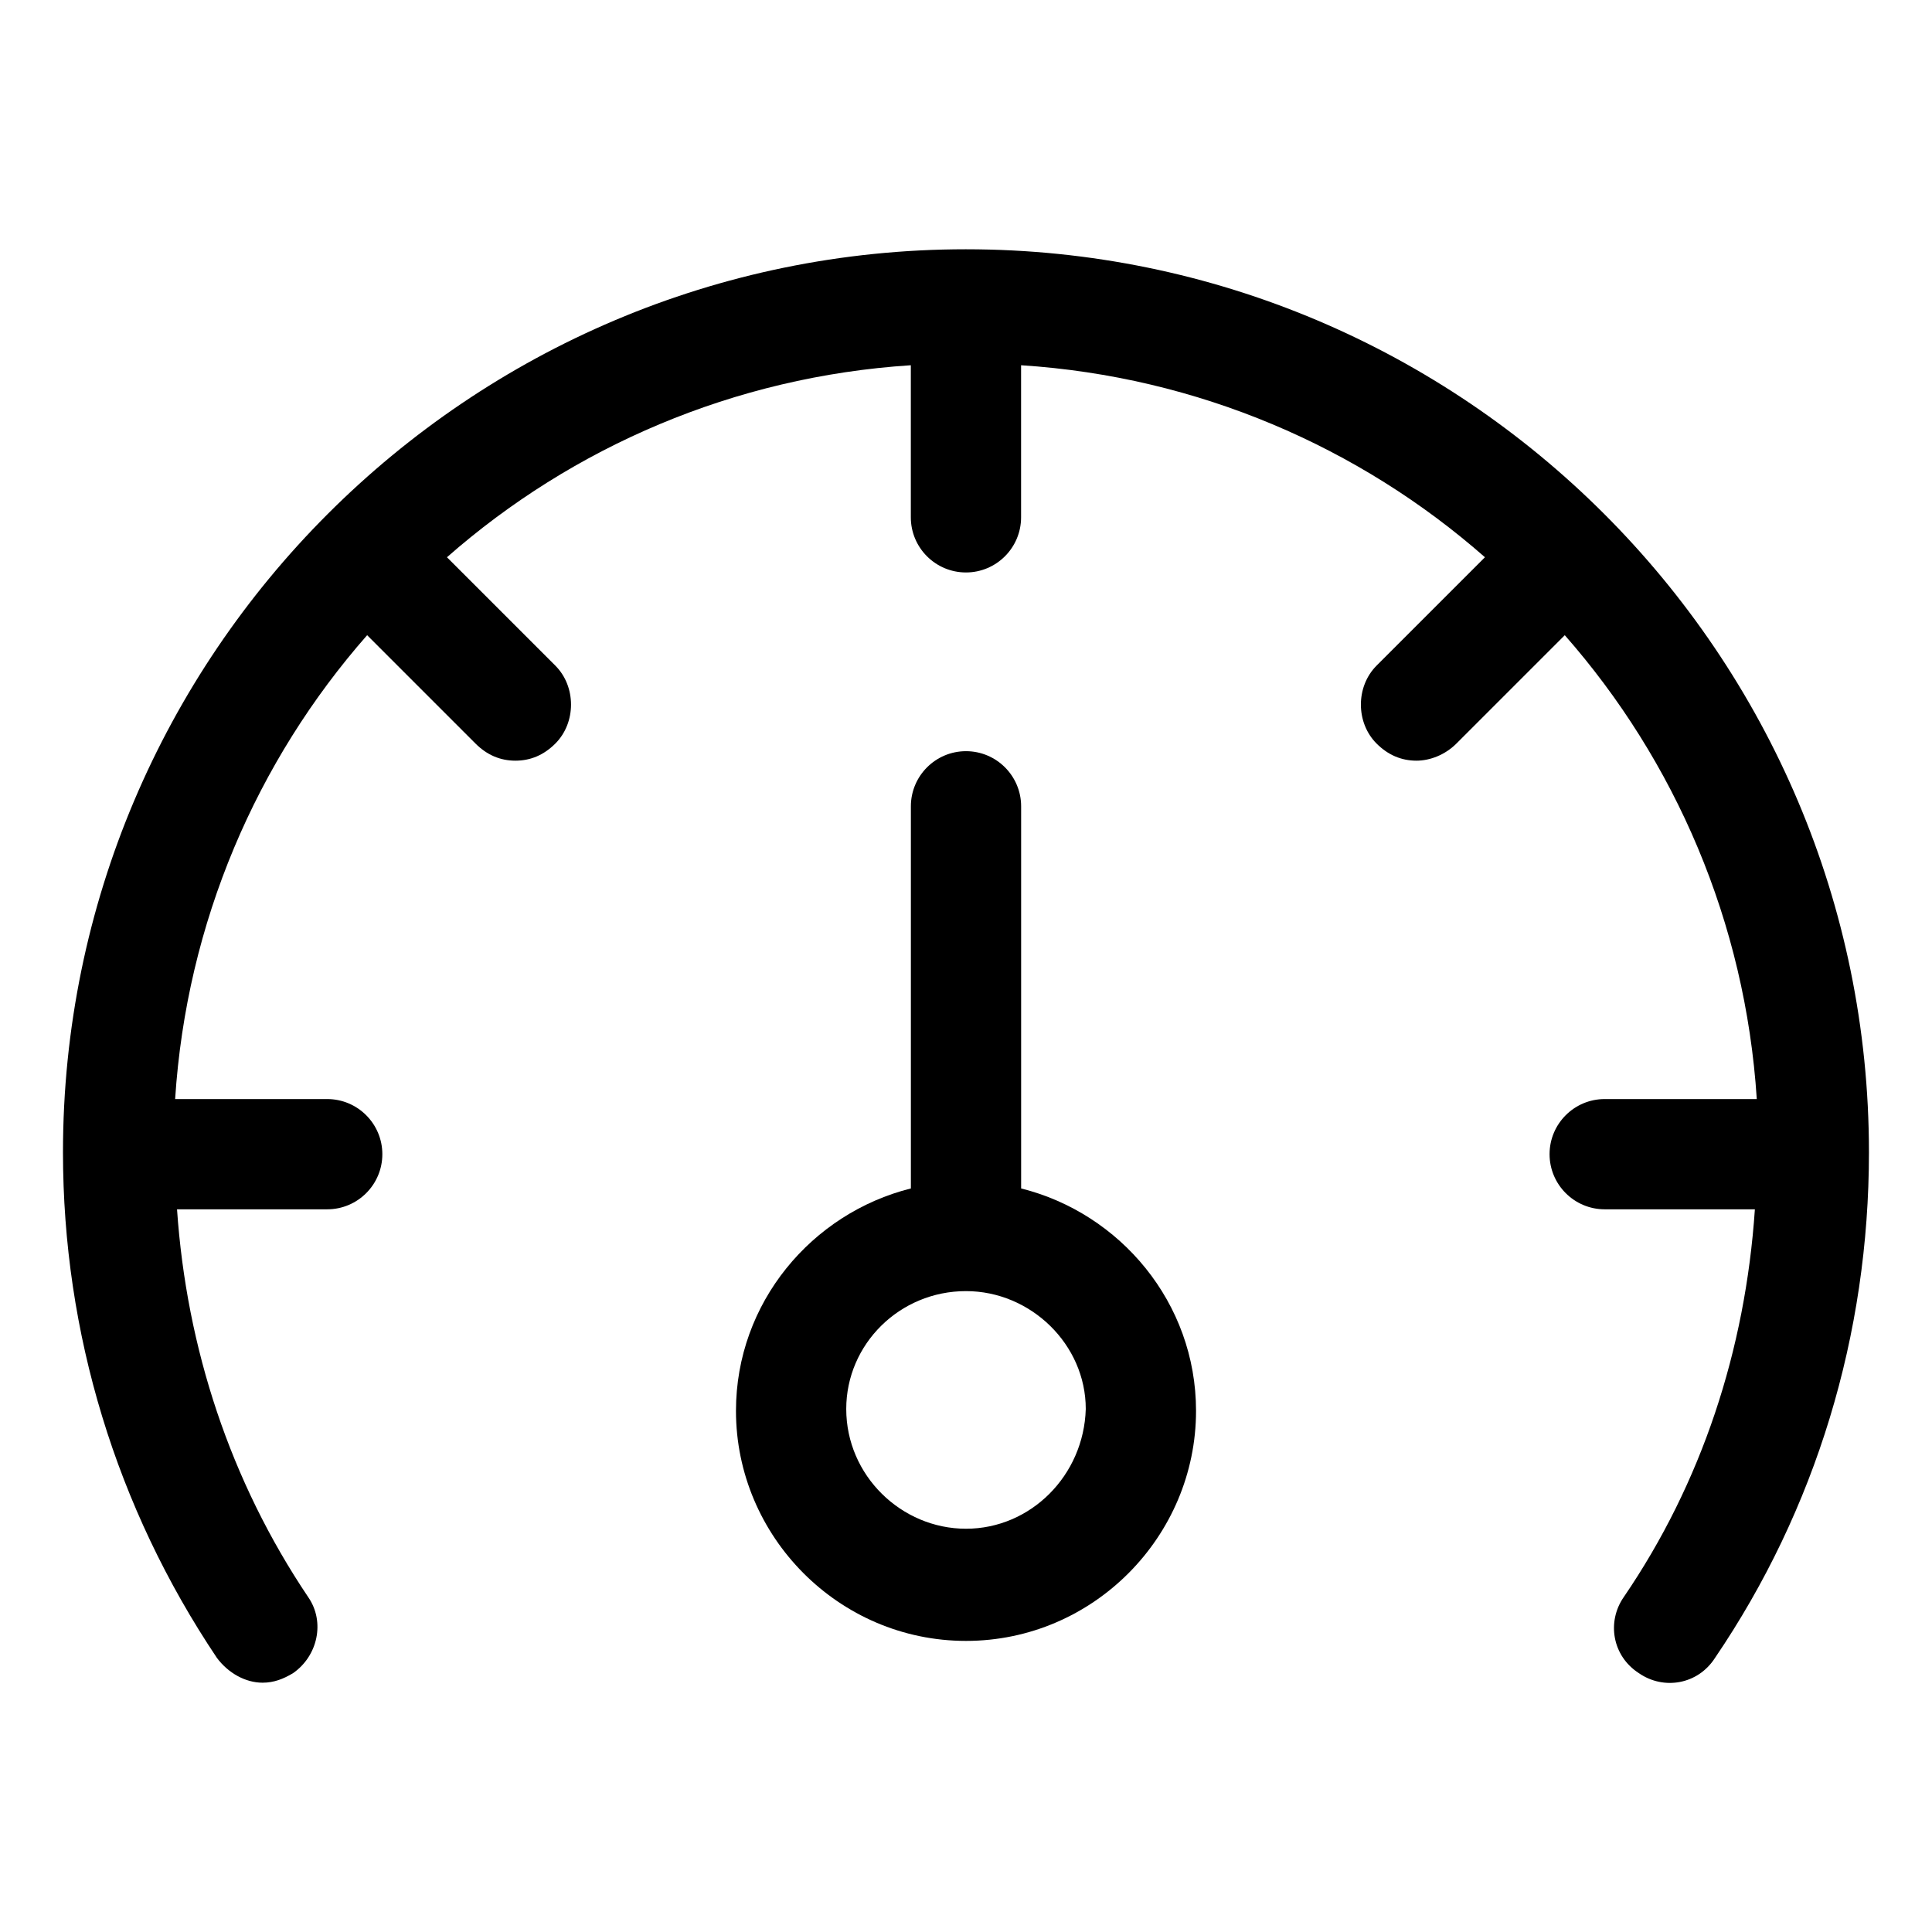 <?xml version="1.0" encoding="UTF-8"?>
<!-- Uploaded to: SVG Repo, www.svgrepo.com, Generator: SVG Repo Mixer Tools -->
<svg fill="#000000" width="800px" height="800px" version="1.1" viewBox="144 144 512 512" xmlns="http://www.w3.org/2000/svg">
 <g>
  <path d="m414.61 458.95v-101.27c0-8.062-6.551-14.609-14.609-14.609-8.062 0-14.609 6.551-14.609 14.609v101.27c-26.199 6.551-46.352 30.23-46.352 58.945 0 33.25 27.207 60.961 60.961 60.961s60.961-27.711 60.961-60.961c0-28.719-20.152-52.398-46.352-58.945zm-14.609 90.18c-17.129 0-31.738-14.105-31.738-31.738 0-17.129 14.105-31.234 31.738-31.234 17.129 0 31.738 14.105 31.738 31.234-0.504 17.633-14.609 31.738-31.738 31.738z"/>
  <path d="m400 210.06c-132 0-239.31 107.31-239.31 239.31 0 47.863 14.105 94.211 40.809 134.01 3.023 4.031 7.559 6.551 12.09 6.551 3.023 0 5.543-1.008 8.062-2.519 6.551-4.535 8.566-13.602 4.031-20.152-20.66-30.73-32.246-65.996-34.766-102.78h39.801c8.062 0 14.609-6.551 14.609-14.609 0-8.062-6.551-14.609-14.609-14.609h-40.305c3.023-46.855 21.664-89.68 50.883-122.93l28.719 28.719c3.023 3.023 6.551 4.535 10.578 4.535 4.031 0 7.559-1.512 10.578-4.535 5.543-5.543 5.543-15.113 0-20.656l-28.719-28.719c33.25-29.223 76.074-47.863 122.93-50.883v40.305c0 8.062 6.551 14.609 14.609 14.609 8.062 0 14.609-6.551 14.609-14.609v-40.305c46.855 3.023 89.68 21.664 122.93 50.883l-28.719 28.719c-5.543 5.543-5.543 15.113 0 20.656 3.023 3.023 6.551 4.535 10.578 4.535 3.527 0 7.559-1.512 10.578-4.535l28.719-28.719c29.223 33.25 47.863 76.074 50.883 122.93h-40.305c-8.062 0-14.609 6.551-14.609 14.609 0 8.062 6.551 14.609 14.609 14.609h39.801c-2.519 37.281-14.105 72.547-34.762 102.78-4.535 6.551-3.023 15.617 4.031 20.152 6.551 4.535 15.617 3.023 20.152-4.031 26.703-39.297 40.809-85.648 40.809-134.01 0.012-132-107.3-239.31-239.3-239.31z"/>
 </g>
</svg>